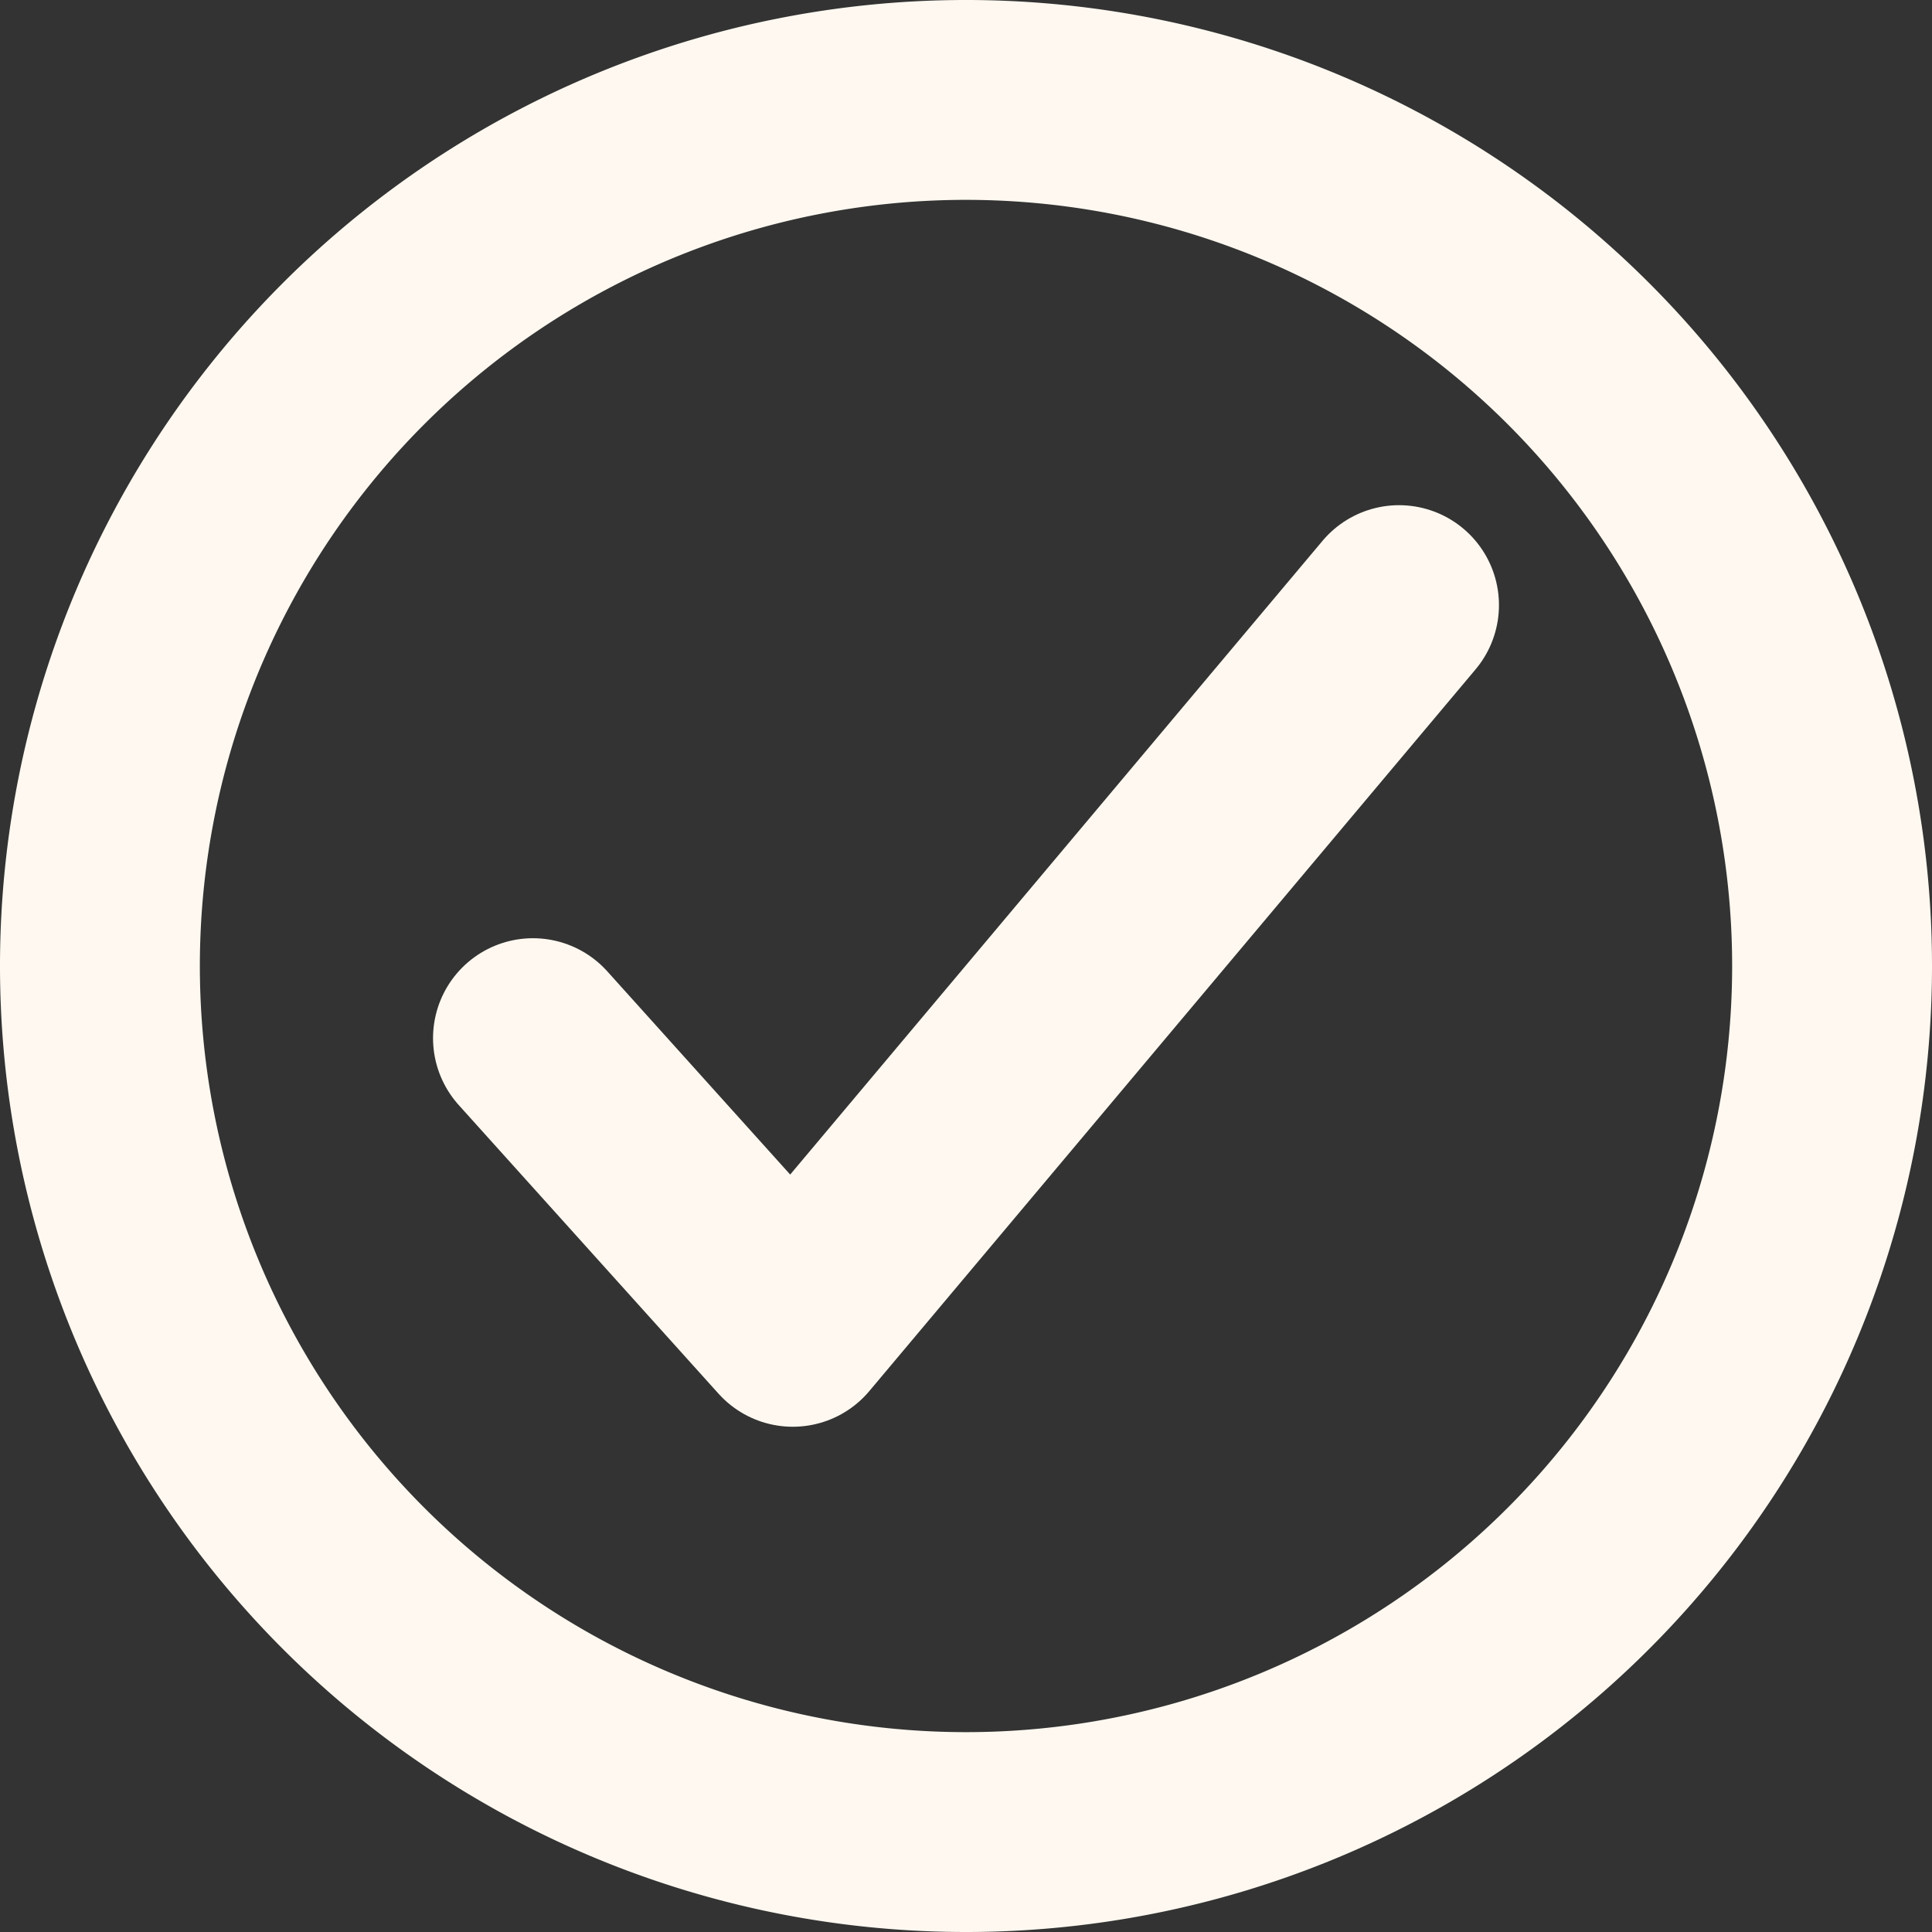 <?xml version="1.0" encoding="utf-8"?>
<svg xmlns="http://www.w3.org/2000/svg" width="29" height="29" viewBox="0 0 29 29">
  <rect x="0" y="0" width="29" height="29" fill="#333333" stroke="none"/>
  <g id="checkmark-circle-outline" transform="translate(-4.5 -4.5)">
    <path id="Path_60" data-name="Path 60" d="M32,19A13,13,0,1,0,19,32,13,13,0,0,0,32,19Z" fill="none" stroke="#fef8f0" stroke-miterlimit="10" stroke-width="3"/>
    <path id="Path_61" data-name="Path 61" d="M28,16.5,18.9,27.333,15,23" transform="translate(-2.5 -2.917)" fill="none" stroke="#fef8f0" stroke-linecap="round" stroke-linejoin="round" stroke-width="3"/>
  </g>
</svg>
